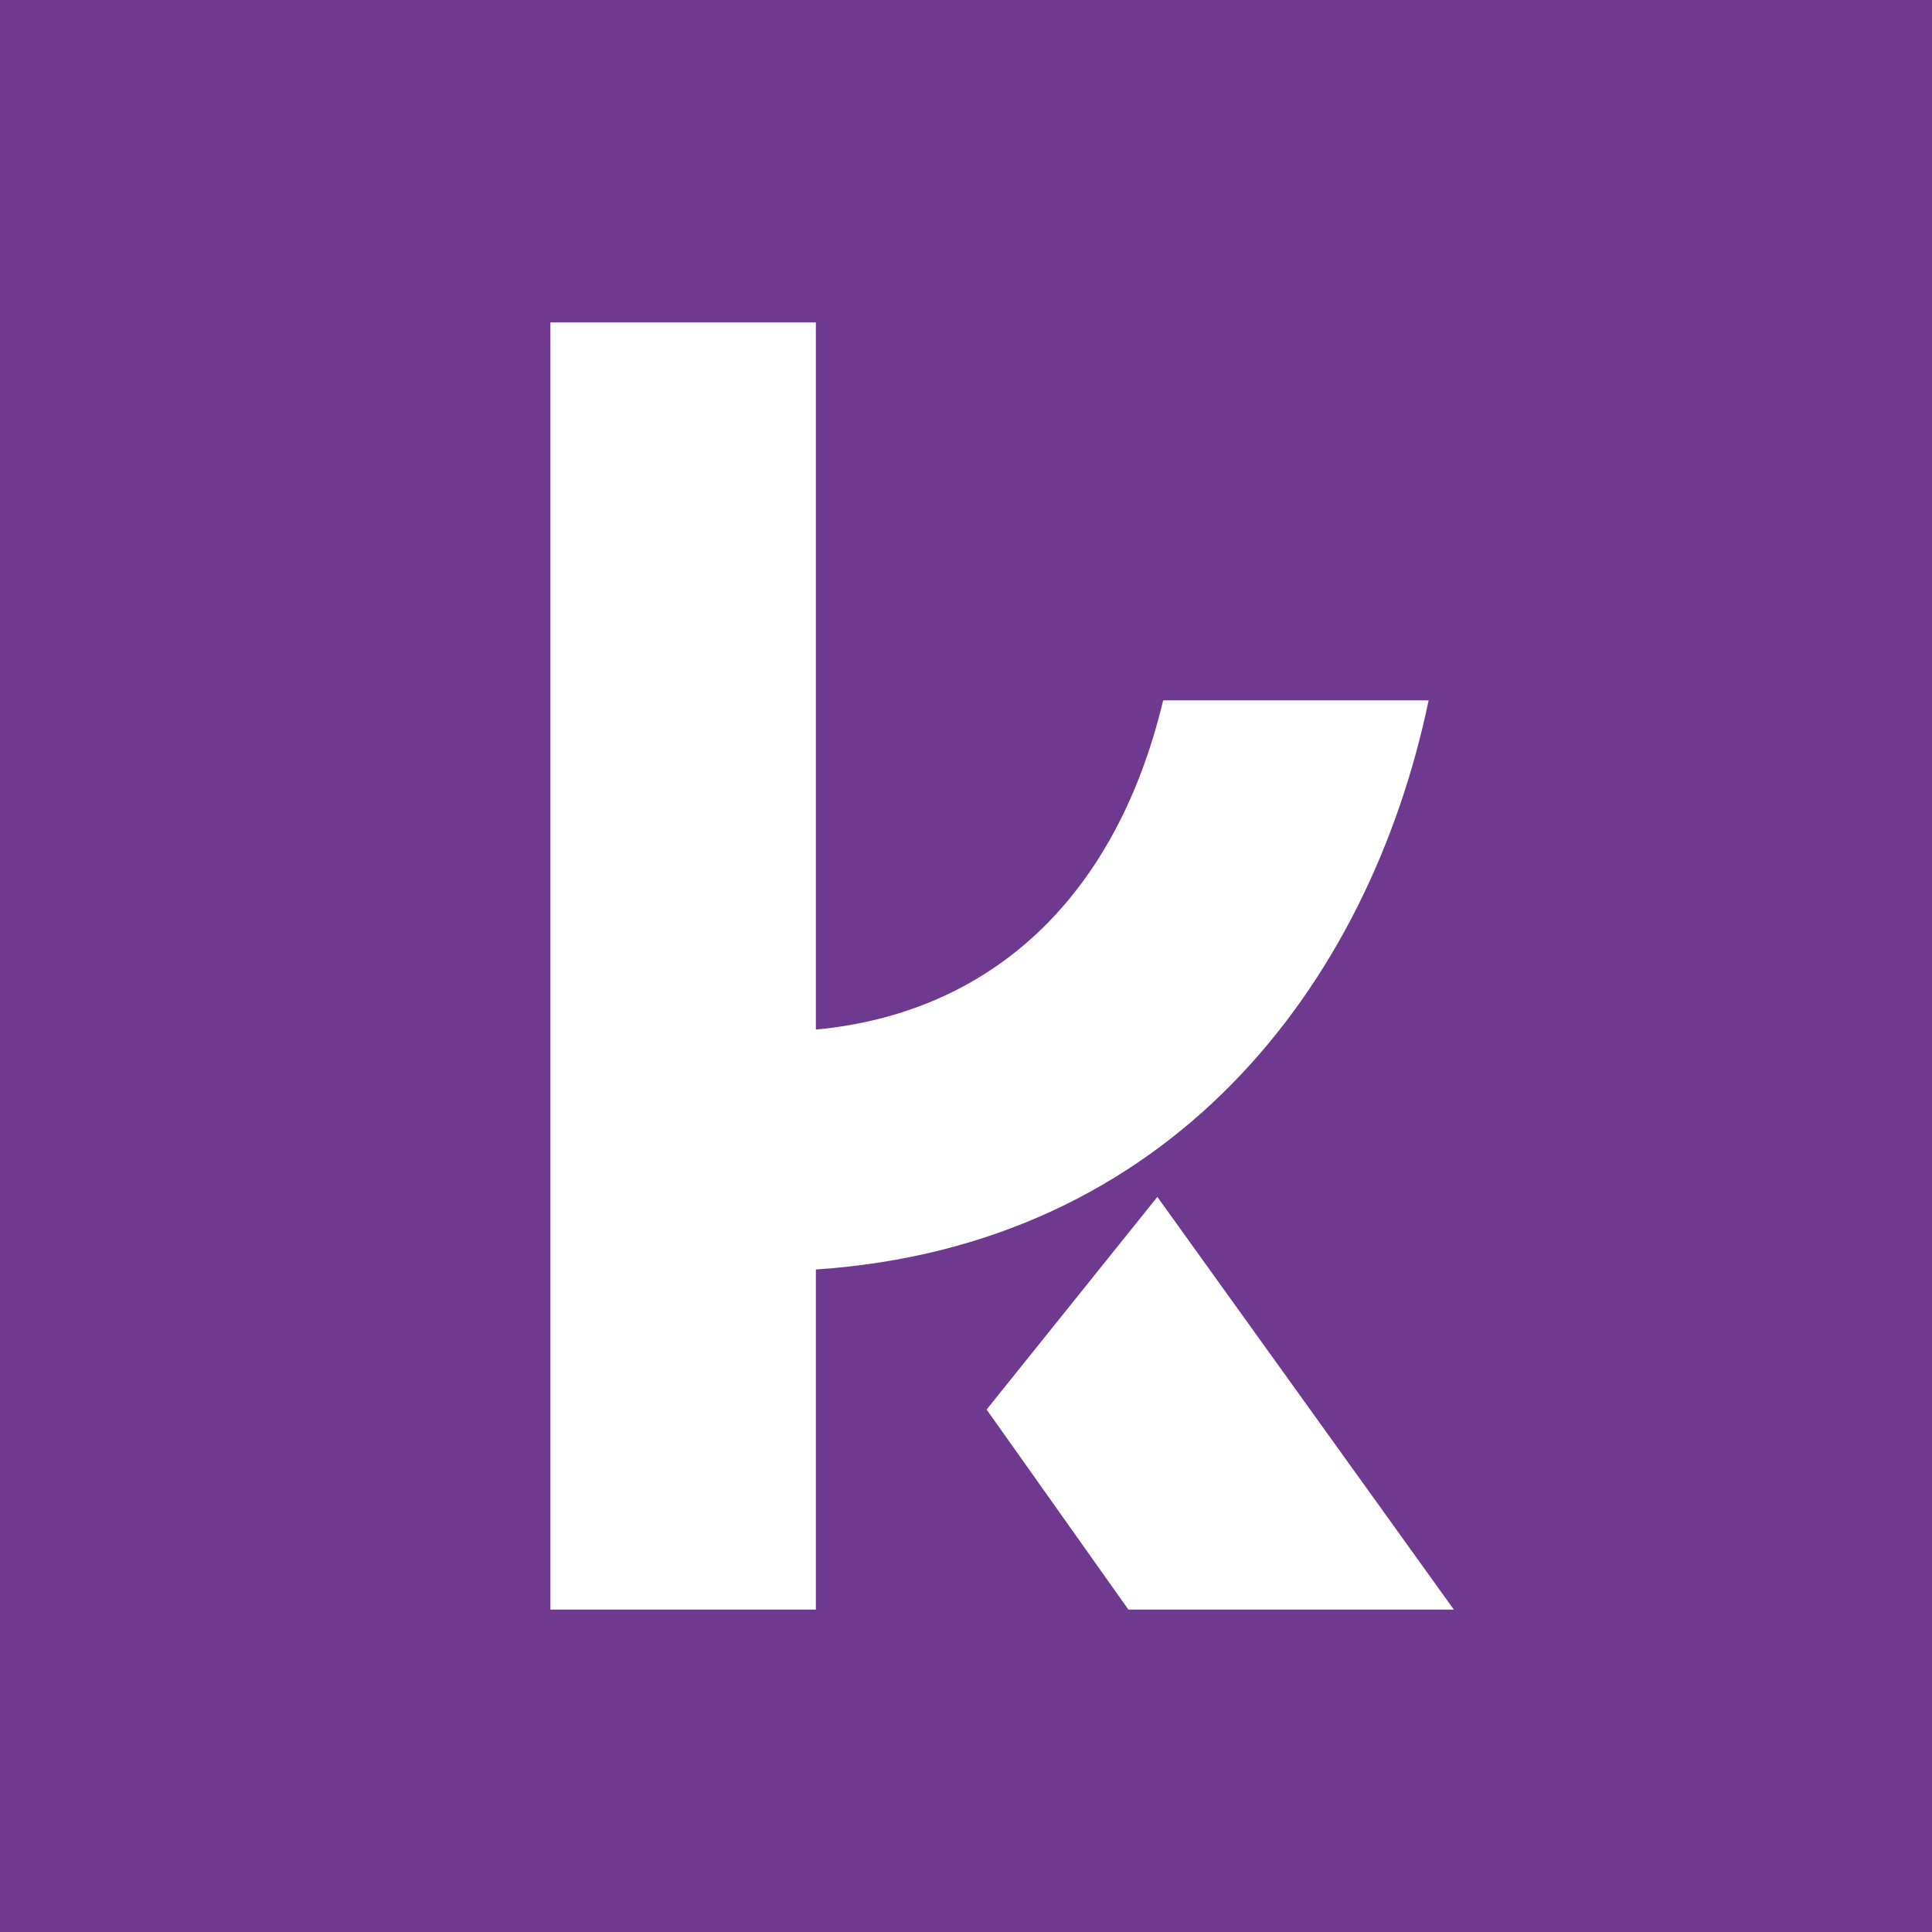 <?xml version="1.0" encoding="utf-8"?>
<!-- Generator: Adobe Illustrator 23.0.3, SVG Export Plug-In . SVG Version: 6.00 Build 0)  -->
<svg version="1.1" id="Calque_1" xmlns="http://www.w3.org/2000/svg" xmlns:xlink="http://www.w3.org/1999/xlink" x="0px" y="0px"
	 viewBox="0 0 56.69 56.69" style="enable-background:new 0 0 56.69 56.69;" xml:space="preserve">
<style type="text/css">
	.st0{fill:#6E398E;}
	.st1{clip-path:url(#SVGID_2_);fill:#FFFFFF;}
</style>
<rect y="0" class="st0" width="56.69" height="56.69"/>
<g>
	<defs>
		<rect id="SVGID_1_" y="0" width="56.69" height="56.69"/>
	</defs>
	<clipPath id="SVGID_2_">
		<use xlink:href="#SVGID_1_"  style="overflow:visible;"/>
	</clipPath>
	<path class="st1" d="M28.95,41.36l4.16,5.87h9.55l-8.7-12.11L28.95,41.36z M16.15,47.23h7.79v-9.98
		c10.35-0.69,16.22-8.27,17.98-16.7h-7.79c-1.39,5.82-5.07,9.18-10.19,9.66V9.46h-7.79V47.23z"/>
</g>
</svg>
